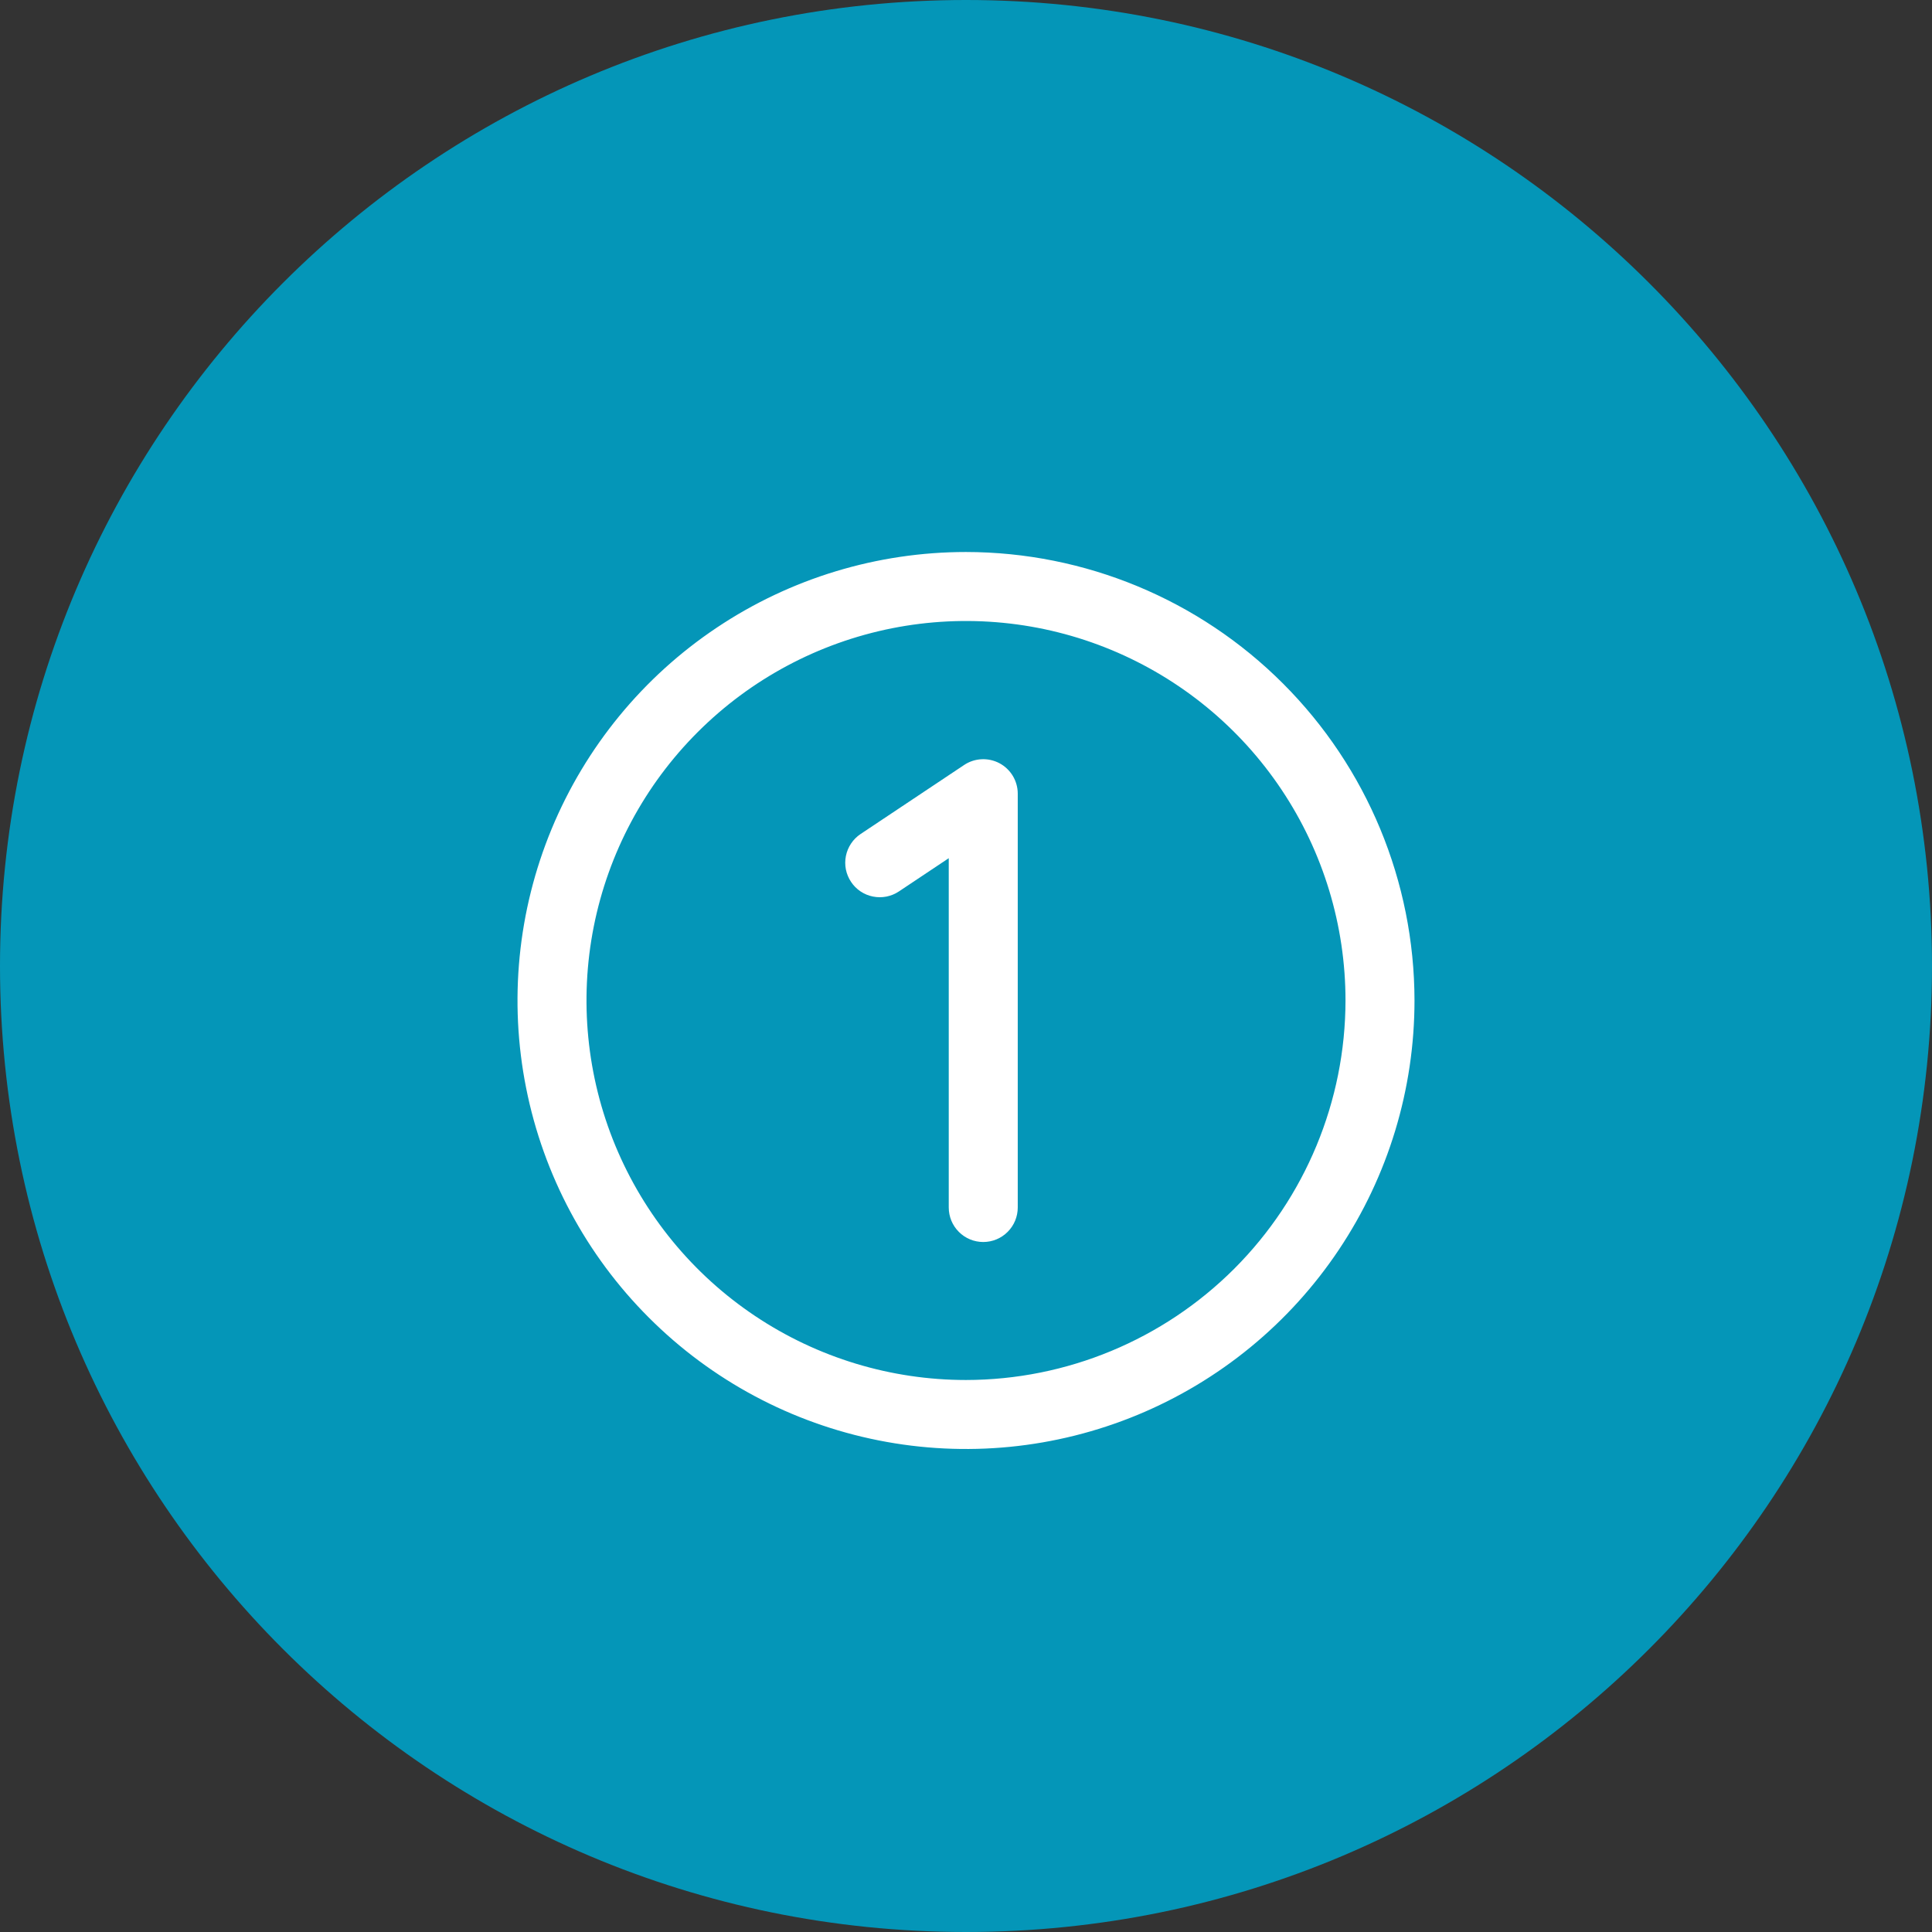 <svg width="56" height="56" viewBox="0 0 56 56" fill="none" xmlns="http://www.w3.org/2000/svg">
<rect x="0" y="0" width="56" height="56" fill="#333333" stroke="none"/>
<g clip-path="url(#clip0_1603_765)">
<path d="M28 0C12.536 0 0 12.536 0 28C0 43.464 12.536 56 28 56C43.464 56 56 43.464 56 28C56 12.536 43.464 0 28 0Z" fill="#0496B8"/>
<path d="M28 16C25.429 16 22.915 16.762 20.778 18.191C18.64 19.619 16.974 21.65 15.99 24.025C15.006 26.401 14.748 29.014 15.25 31.536C15.751 34.058 16.989 36.374 18.808 38.192C20.626 40.011 22.942 41.249 25.464 41.75C27.986 42.252 30.599 41.994 32.975 41.01C35.35 40.026 37.381 38.36 38.809 36.222C40.238 34.085 41 31.571 41 29C40.996 25.553 39.626 22.249 37.188 19.812C34.751 17.374 31.447 16.004 28 16ZM28 40C25.824 40 23.698 39.355 21.889 38.146C20.08 36.938 18.67 35.219 17.837 33.209C17.005 31.2 16.787 28.988 17.211 26.854C17.636 24.72 18.683 22.76 20.222 21.222C21.76 19.683 23.72 18.636 25.854 18.211C27.988 17.787 30.2 18.005 32.209 18.837C34.219 19.67 35.938 21.08 37.146 22.889C38.355 24.698 39 26.824 39 29C38.997 31.916 37.837 34.712 35.775 36.775C33.712 38.837 30.916 39.997 28 40ZM29.5 23V35C29.5 35.265 29.395 35.52 29.207 35.707C29.02 35.895 28.765 36 28.5 36C28.235 36 27.98 35.895 27.793 35.707C27.605 35.52 27.5 35.265 27.5 35V24.875L26.055 25.839C25.946 25.912 25.823 25.962 25.694 25.988C25.565 26.013 25.433 26.013 25.304 25.987C25.175 25.962 25.052 25.911 24.943 25.838C24.834 25.765 24.74 25.671 24.668 25.561C24.595 25.452 24.544 25.329 24.518 25.2C24.493 25.072 24.493 24.939 24.519 24.81C24.545 24.681 24.596 24.559 24.669 24.45C24.742 24.34 24.836 24.247 24.945 24.174L27.945 22.174C28.095 22.073 28.27 22.016 28.45 22.007C28.63 21.998 28.81 22.038 28.969 22.122C29.129 22.207 29.262 22.334 29.356 22.488C29.449 22.642 29.499 22.819 29.5 23Z" fill="white"/>
</g>
<defs>
<clipPath id="clip0_1603_765">
<rect width="56" height="56" fill="white" transform="matrix(1 0 0 -1 0 56)"/>
</clipPath>
</defs>
</svg>
